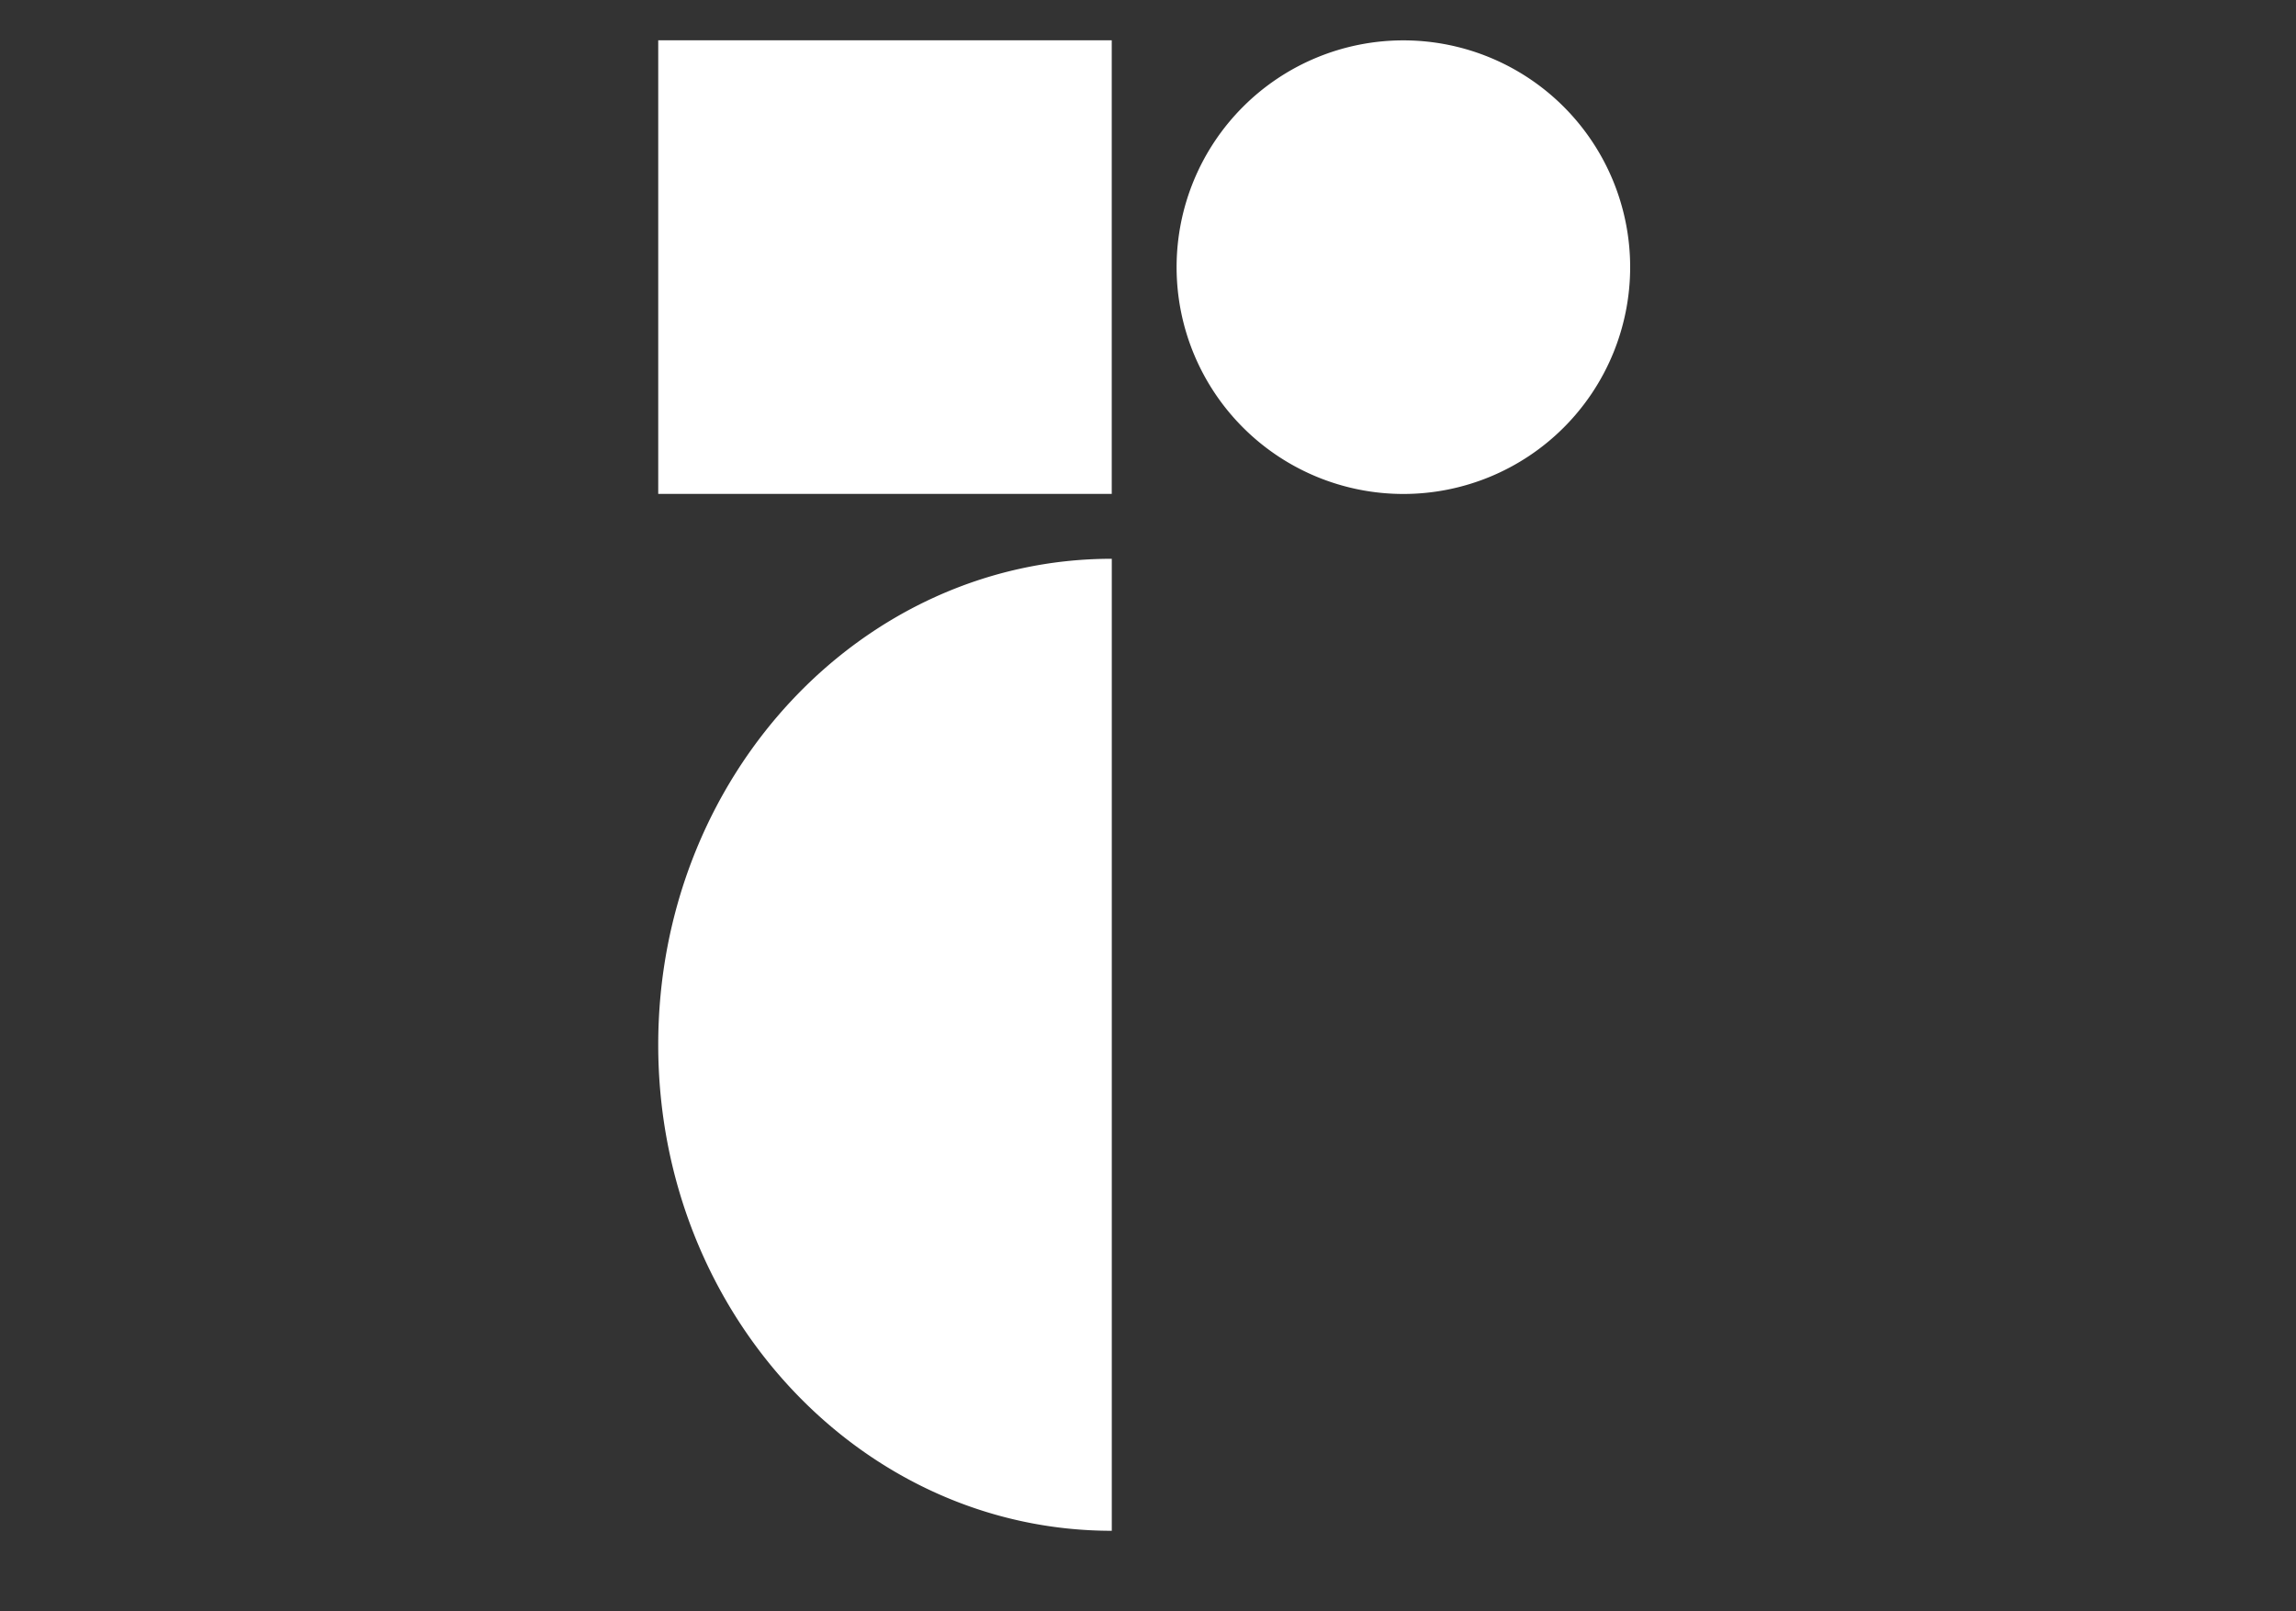 <svg xmlns="http://www.w3.org/2000/svg" width="57" height="40" fill="none"><rect width="100%" height="100%" fill="#333333" stroke="none"/><path fill="#fff" d="M27.601 38c-6.218 0-11.26-5.4-11.26-12.065 0-6.664 5.04-12.064 11.26-12.064V38ZM27.601 1h-11.26v11.261H27.6V1ZM34.84 12.262a5.63 5.63 0 1 0 0-11.26 5.63 5.63 0 0 0 0 11.26Z"/></svg>
